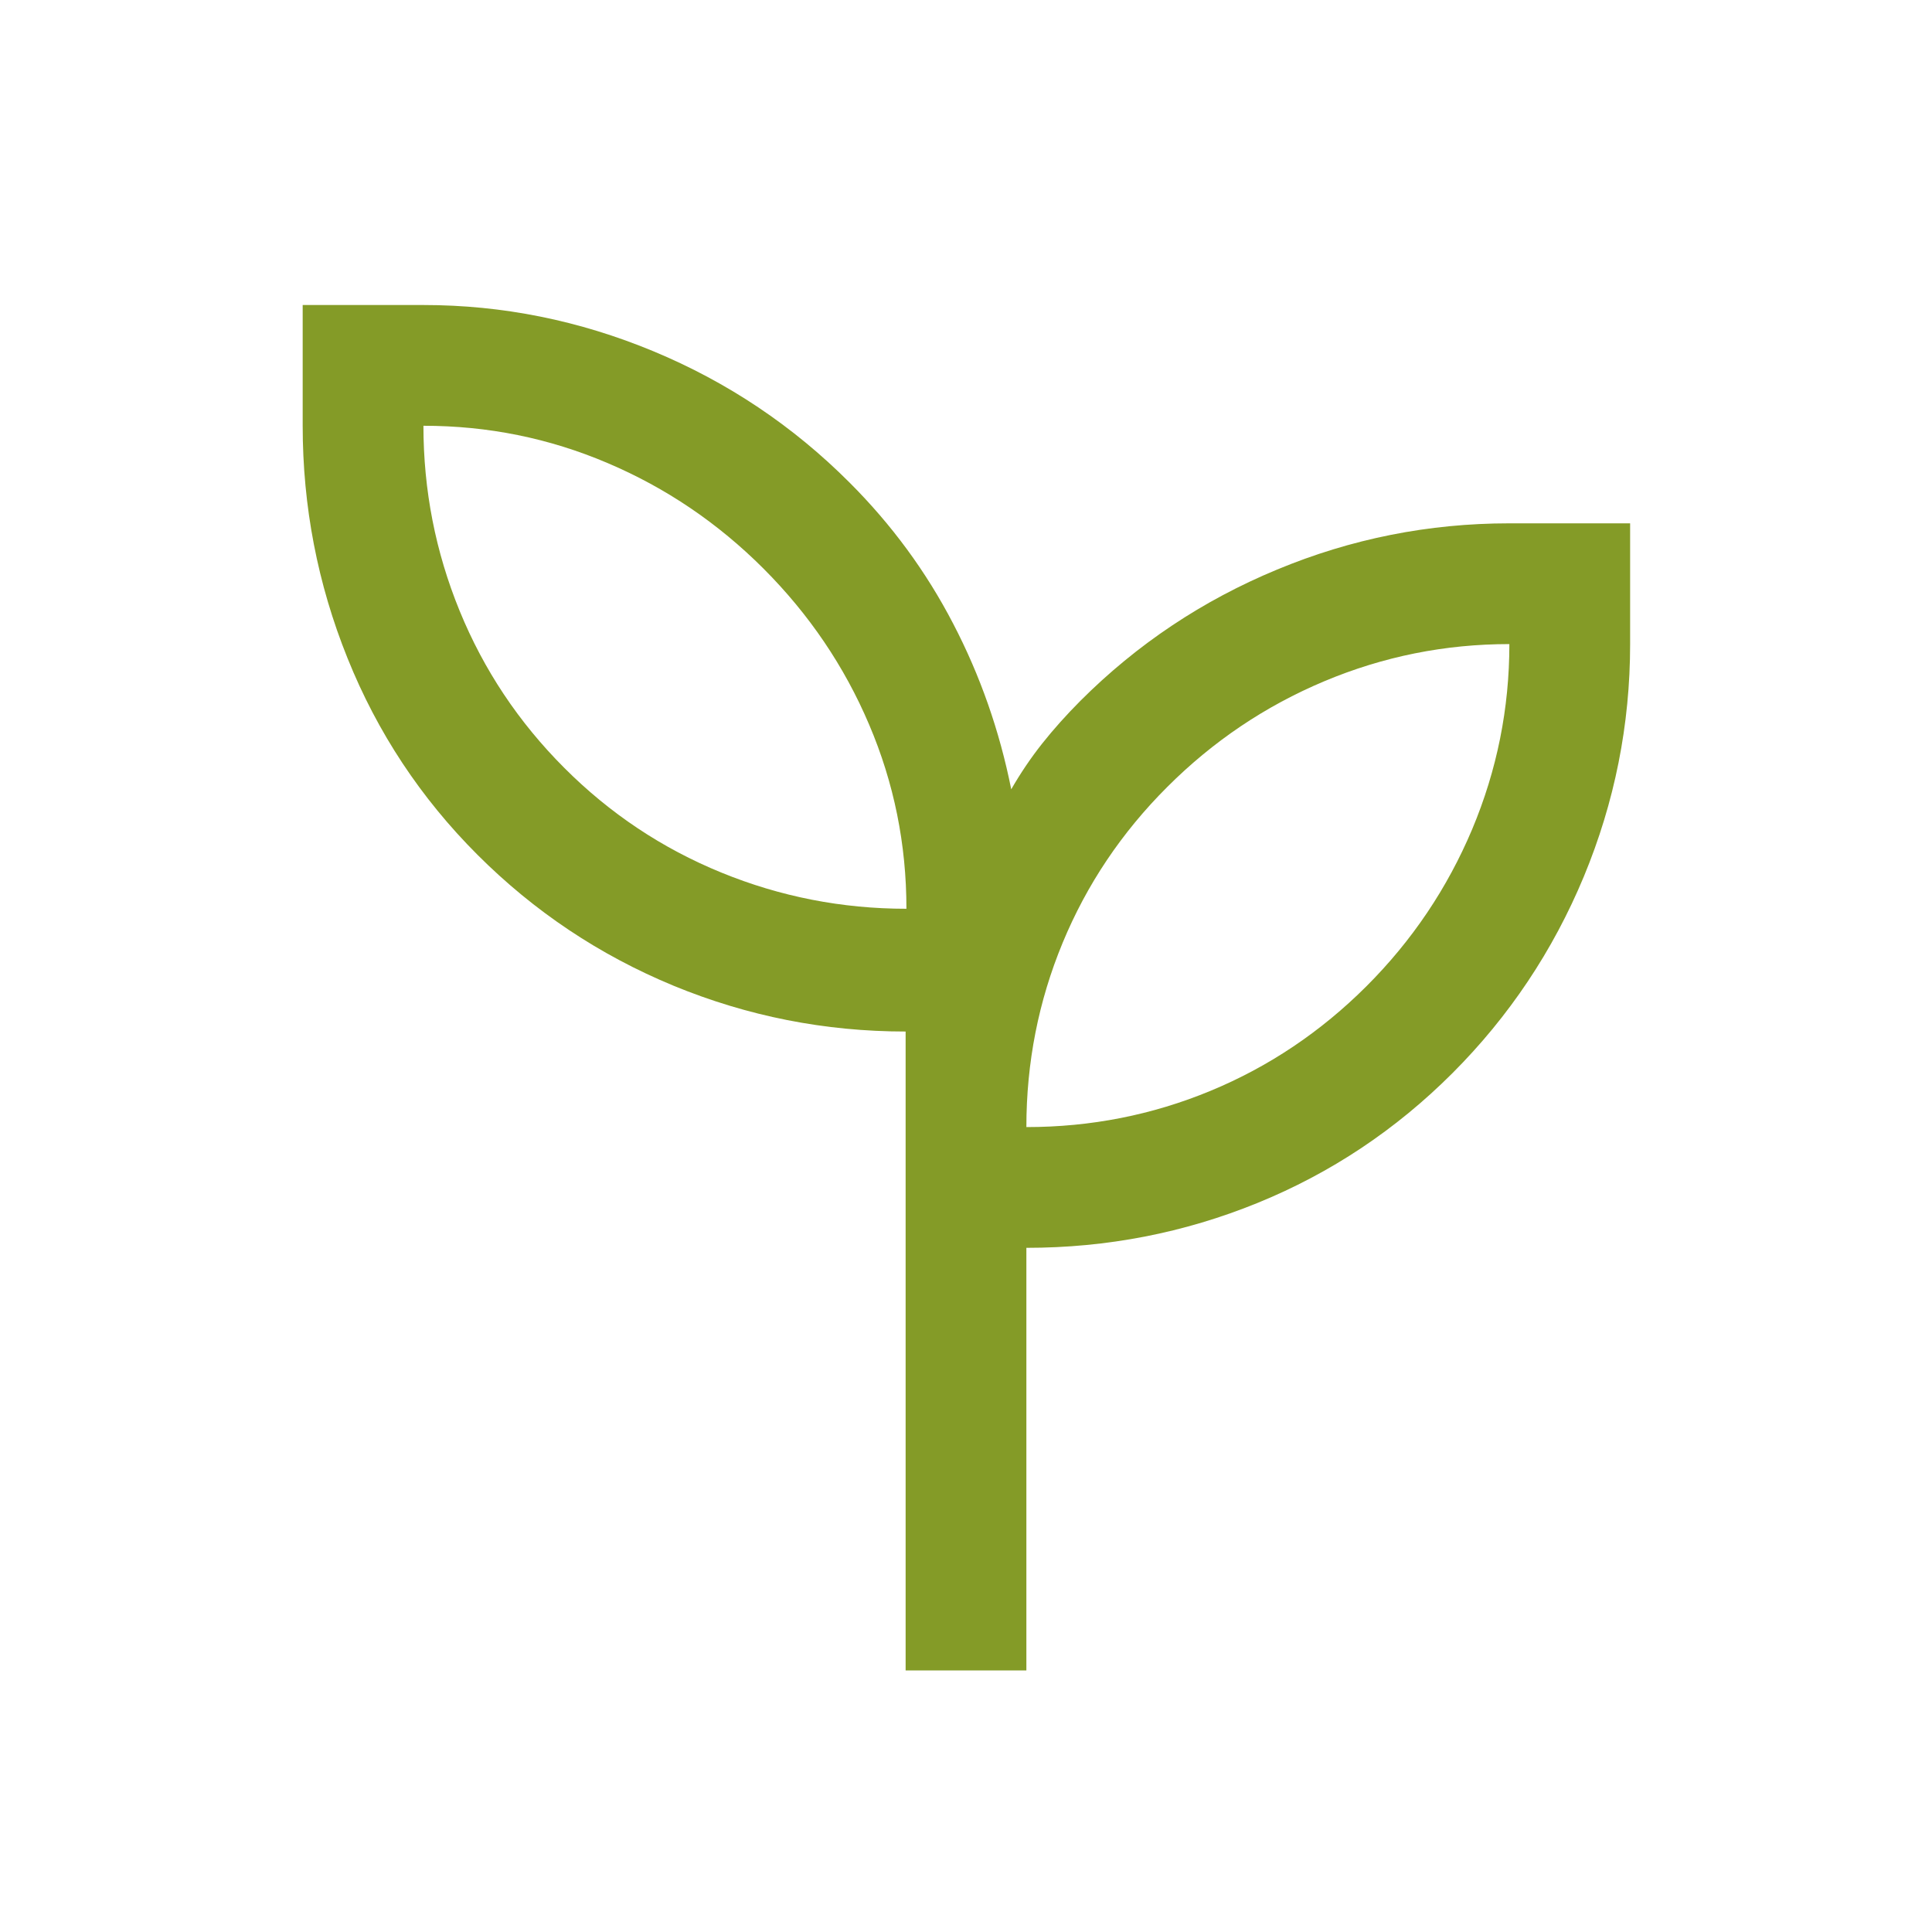 <svg width="24" height="24" viewBox="0 0 24 24" fill="none" xmlns="http://www.w3.org/2000/svg">
<mask id="mask0_3656_39201" style="mask-type:alpha" maskUnits="userSpaceOnUse" x="0" y="0" width="24" height="24">
<rect width="24" height="24" fill="#D9D9D9"/>
</mask>
<g mask="url(#mask0_3656_39201)">
<path d="M11.25 20.751V12.814C10.248 12.814 9.287 12.624 8.367 12.245C7.448 11.865 6.636 11.323 5.931 10.618C5.226 9.913 4.688 9.099 4.317 8.176C3.945 7.253 3.76 6.29 3.76 5.289V3.789H5.26C6.244 3.789 7.196 3.981 8.118 4.364C9.039 4.747 9.851 5.291 10.554 5.995C11.077 6.518 11.506 7.102 11.841 7.748C12.177 8.393 12.417 9.079 12.562 9.805C12.677 9.605 12.805 9.415 12.947 9.236C13.089 9.057 13.247 8.881 13.421 8.706C14.125 8.002 14.939 7.459 15.863 7.076C16.786 6.692 17.748 6.501 18.75 6.501H20.25V8.001C20.25 9.002 20.058 9.965 19.675 10.889C19.291 11.812 18.747 12.626 18.043 13.331C17.339 14.035 16.531 14.573 15.62 14.944C14.709 15.315 13.752 15.501 12.75 15.501V20.751H11.25ZM11.26 11.289C11.26 10.489 11.106 9.727 10.797 9.002C10.489 8.277 10.051 7.631 9.485 7.064C8.918 6.497 8.272 6.06 7.547 5.752C6.822 5.443 6.06 5.289 5.26 5.289C5.26 6.089 5.41 6.856 5.71 7.589C6.01 8.322 6.443 8.972 7.01 9.539C7.576 10.106 8.226 10.539 8.96 10.839C9.693 11.139 10.46 11.289 11.26 11.289ZM12.75 14.001C13.55 14.001 14.312 13.851 15.037 13.551C15.762 13.251 16.408 12.817 16.975 12.251C17.542 11.684 17.979 11.034 18.288 10.301C18.596 9.567 18.75 8.801 18.75 8.001C17.95 8.001 17.183 8.155 16.45 8.463C15.717 8.771 15.067 9.209 14.5 9.776C13.933 10.342 13.5 10.988 13.2 11.713C12.9 12.438 12.75 13.201 12.75 14.001Z" fill="#849B27"/>
</g>
</svg>

